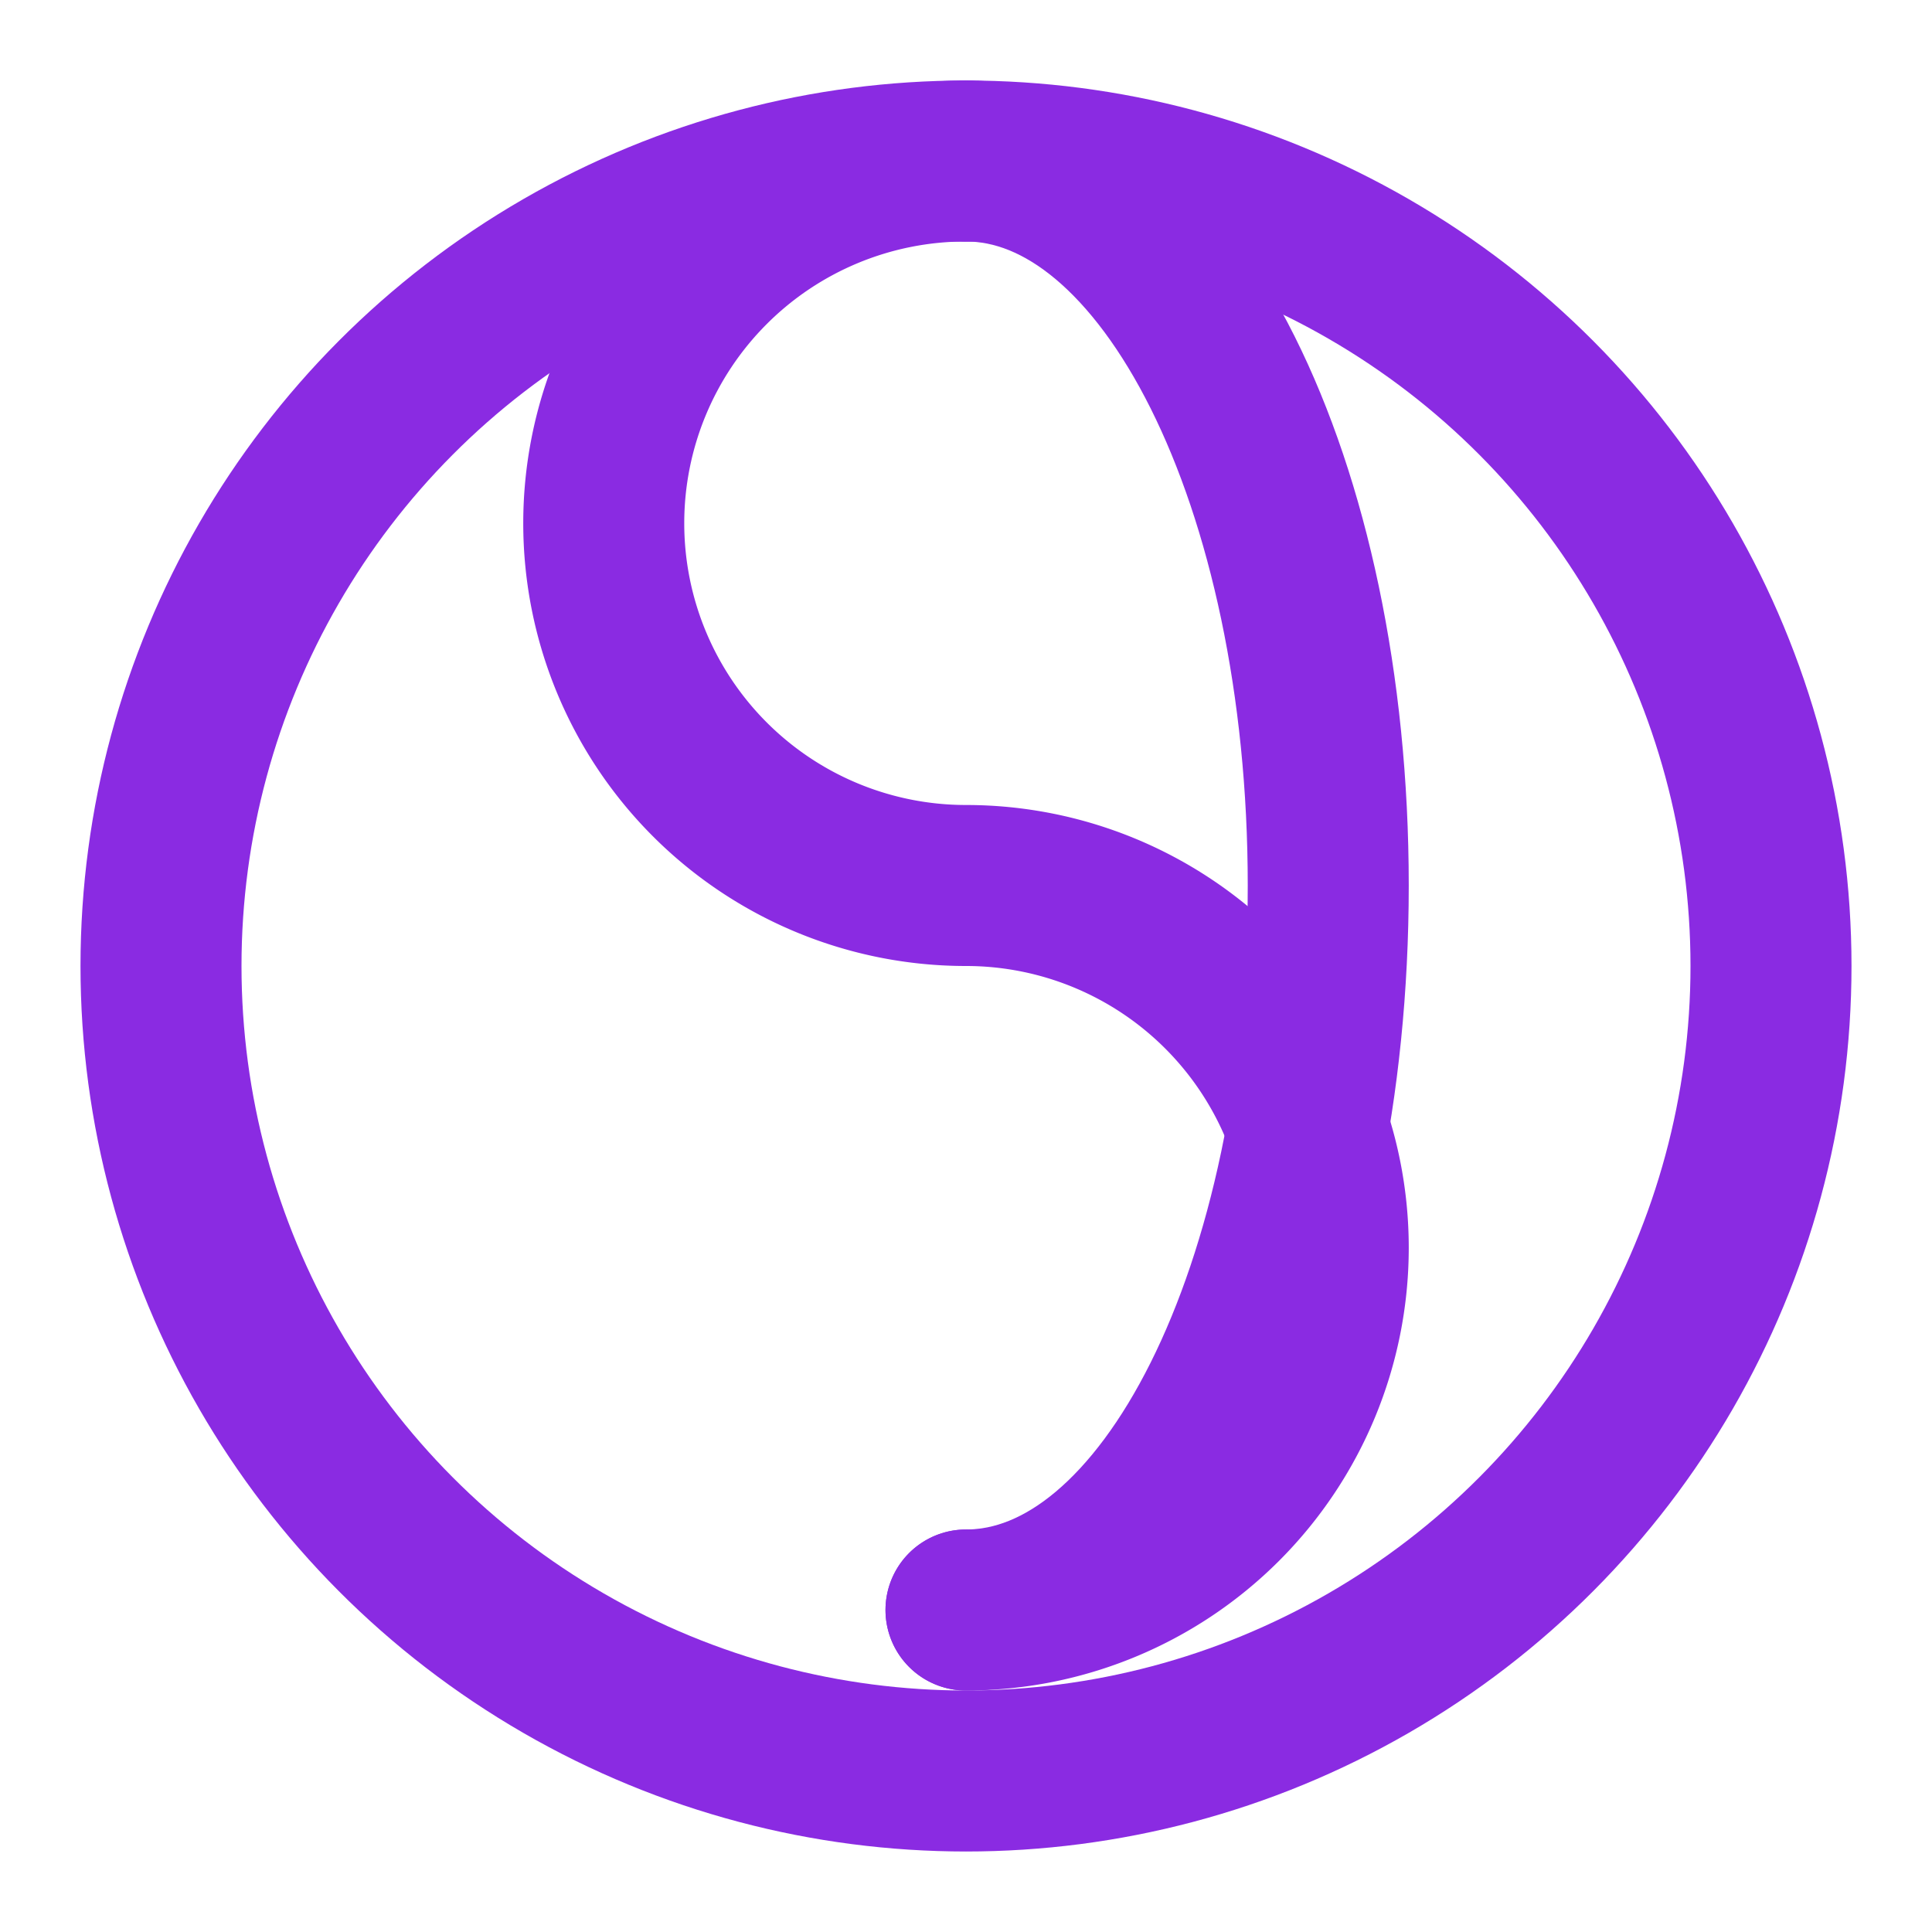 <svg xmlns="http://www.w3.org/2000/svg" width="24" height="24" viewBox="0 0 24 24" fill="none" stroke="#8a2be2" stroke-width="2" stroke-linecap="round" stroke-linejoin="round">
  <circle cx="12" cy="12" r="10"/>
  <path d="M12 2a4.5 4.5 0 0 0 0 9 4.5 4.5 0 0 1 0 9"/>
  <path d="M12 2c2.5 0 4.5 4 4.5 9s-2 9-4.5 9"/>
</svg>